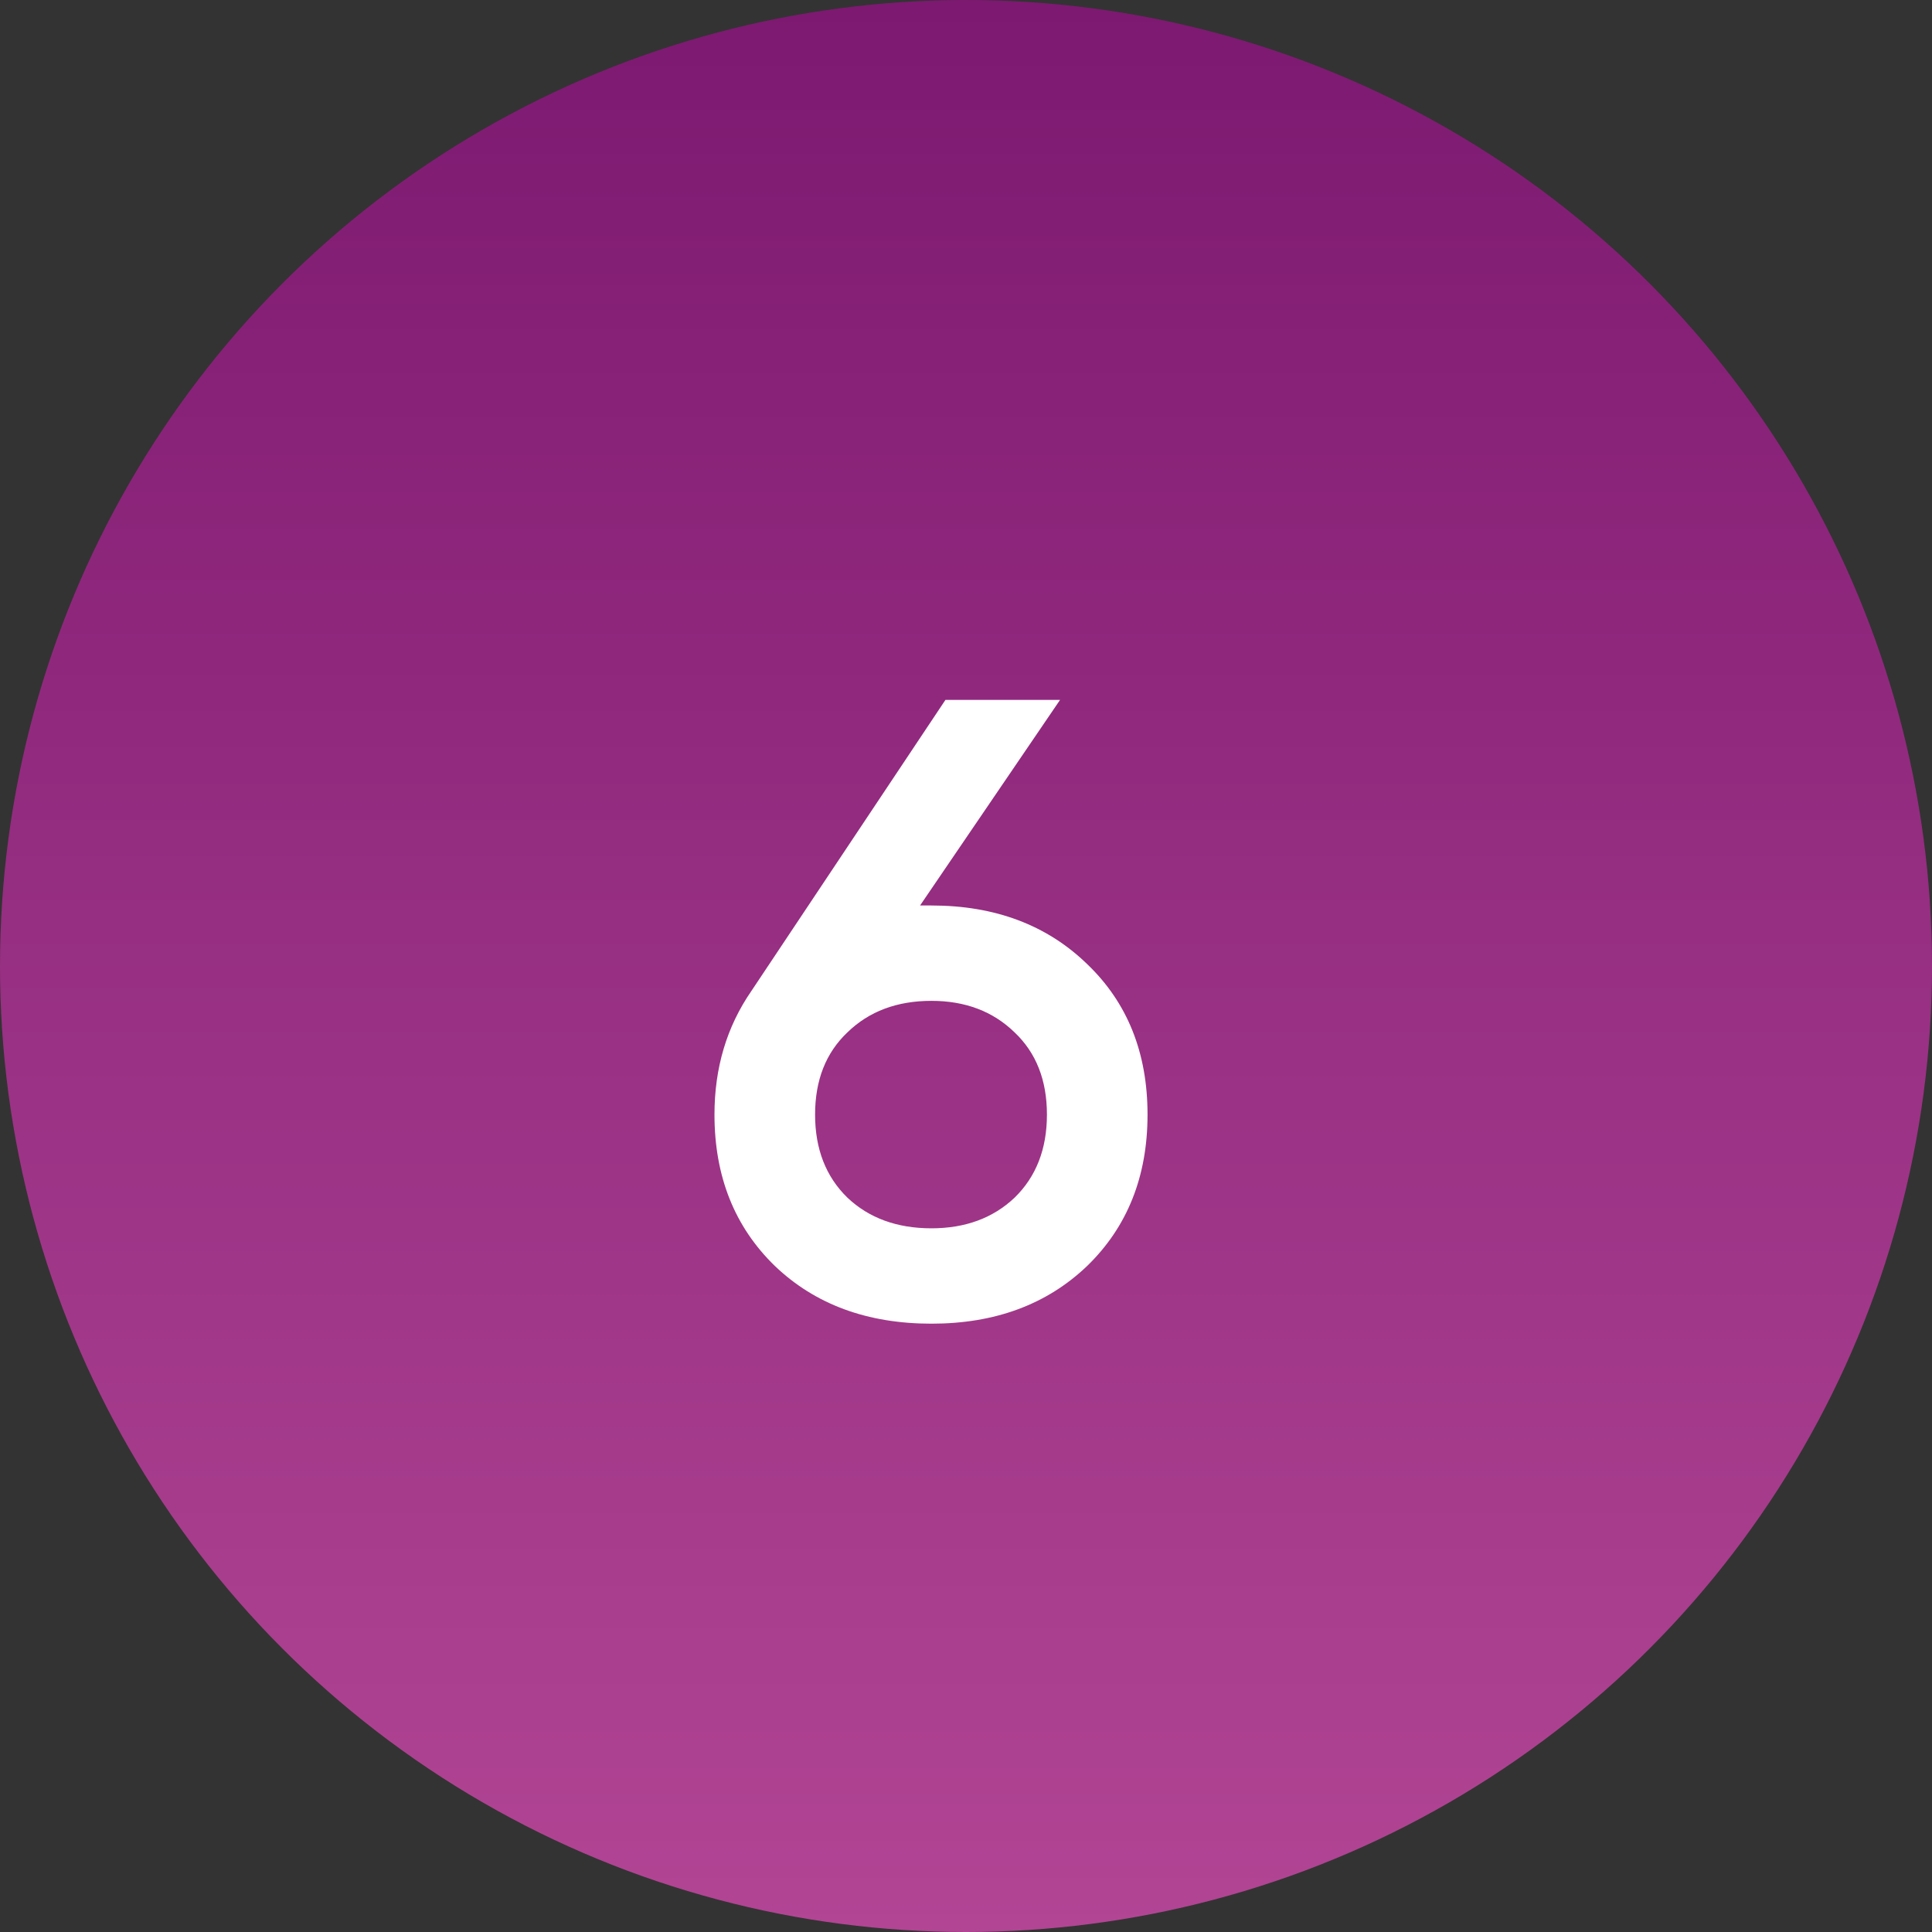 <?xml version="1.0" encoding="UTF-8"?> <svg xmlns="http://www.w3.org/2000/svg" width="53" height="53" viewBox="0 0 53 53" fill="none"><rect x="0" y="0" width="53" height="53" fill="#333333" stroke="none"/> <circle cx="26.5" cy="26.5" r="26.5" fill="url(#paint0_linear_189_25)"></circle> <path d="M25.552 24.84C27.296 24.84 28.72 25.376 29.824 26.448C30.928 27.504 31.48 28.88 31.48 30.576C31.48 32.272 30.928 33.656 29.824 34.728C28.72 35.784 27.296 36.312 25.552 36.312C23.792 36.312 22.36 35.784 21.256 34.728C20.152 33.656 19.6 32.272 19.6 30.576C19.6 29.296 19.936 28.168 20.608 27.192L25.936 19.2H29.08L25.24 24.84H25.552ZM25.552 33.696C26.48 33.696 27.24 33.416 27.832 32.856C28.424 32.28 28.72 31.52 28.72 30.576C28.72 29.632 28.424 28.88 27.832 28.32C27.24 27.744 26.48 27.456 25.552 27.456C24.608 27.456 23.84 27.744 23.248 28.32C22.656 28.88 22.36 29.632 22.36 30.576C22.36 31.52 22.656 32.28 23.248 32.856C23.84 33.416 24.608 33.696 25.552 33.696Z" fill="white"></path> <defs> <linearGradient id="paint0_linear_189_25" x1="26.5" y1="0" x2="26.5" y2="53" gradientUnits="userSpaceOnUse"> <stop stop-color="#7D1971"></stop> <stop offset="1" stop-color="#B24594"></stop> </linearGradient> </defs> </svg> 